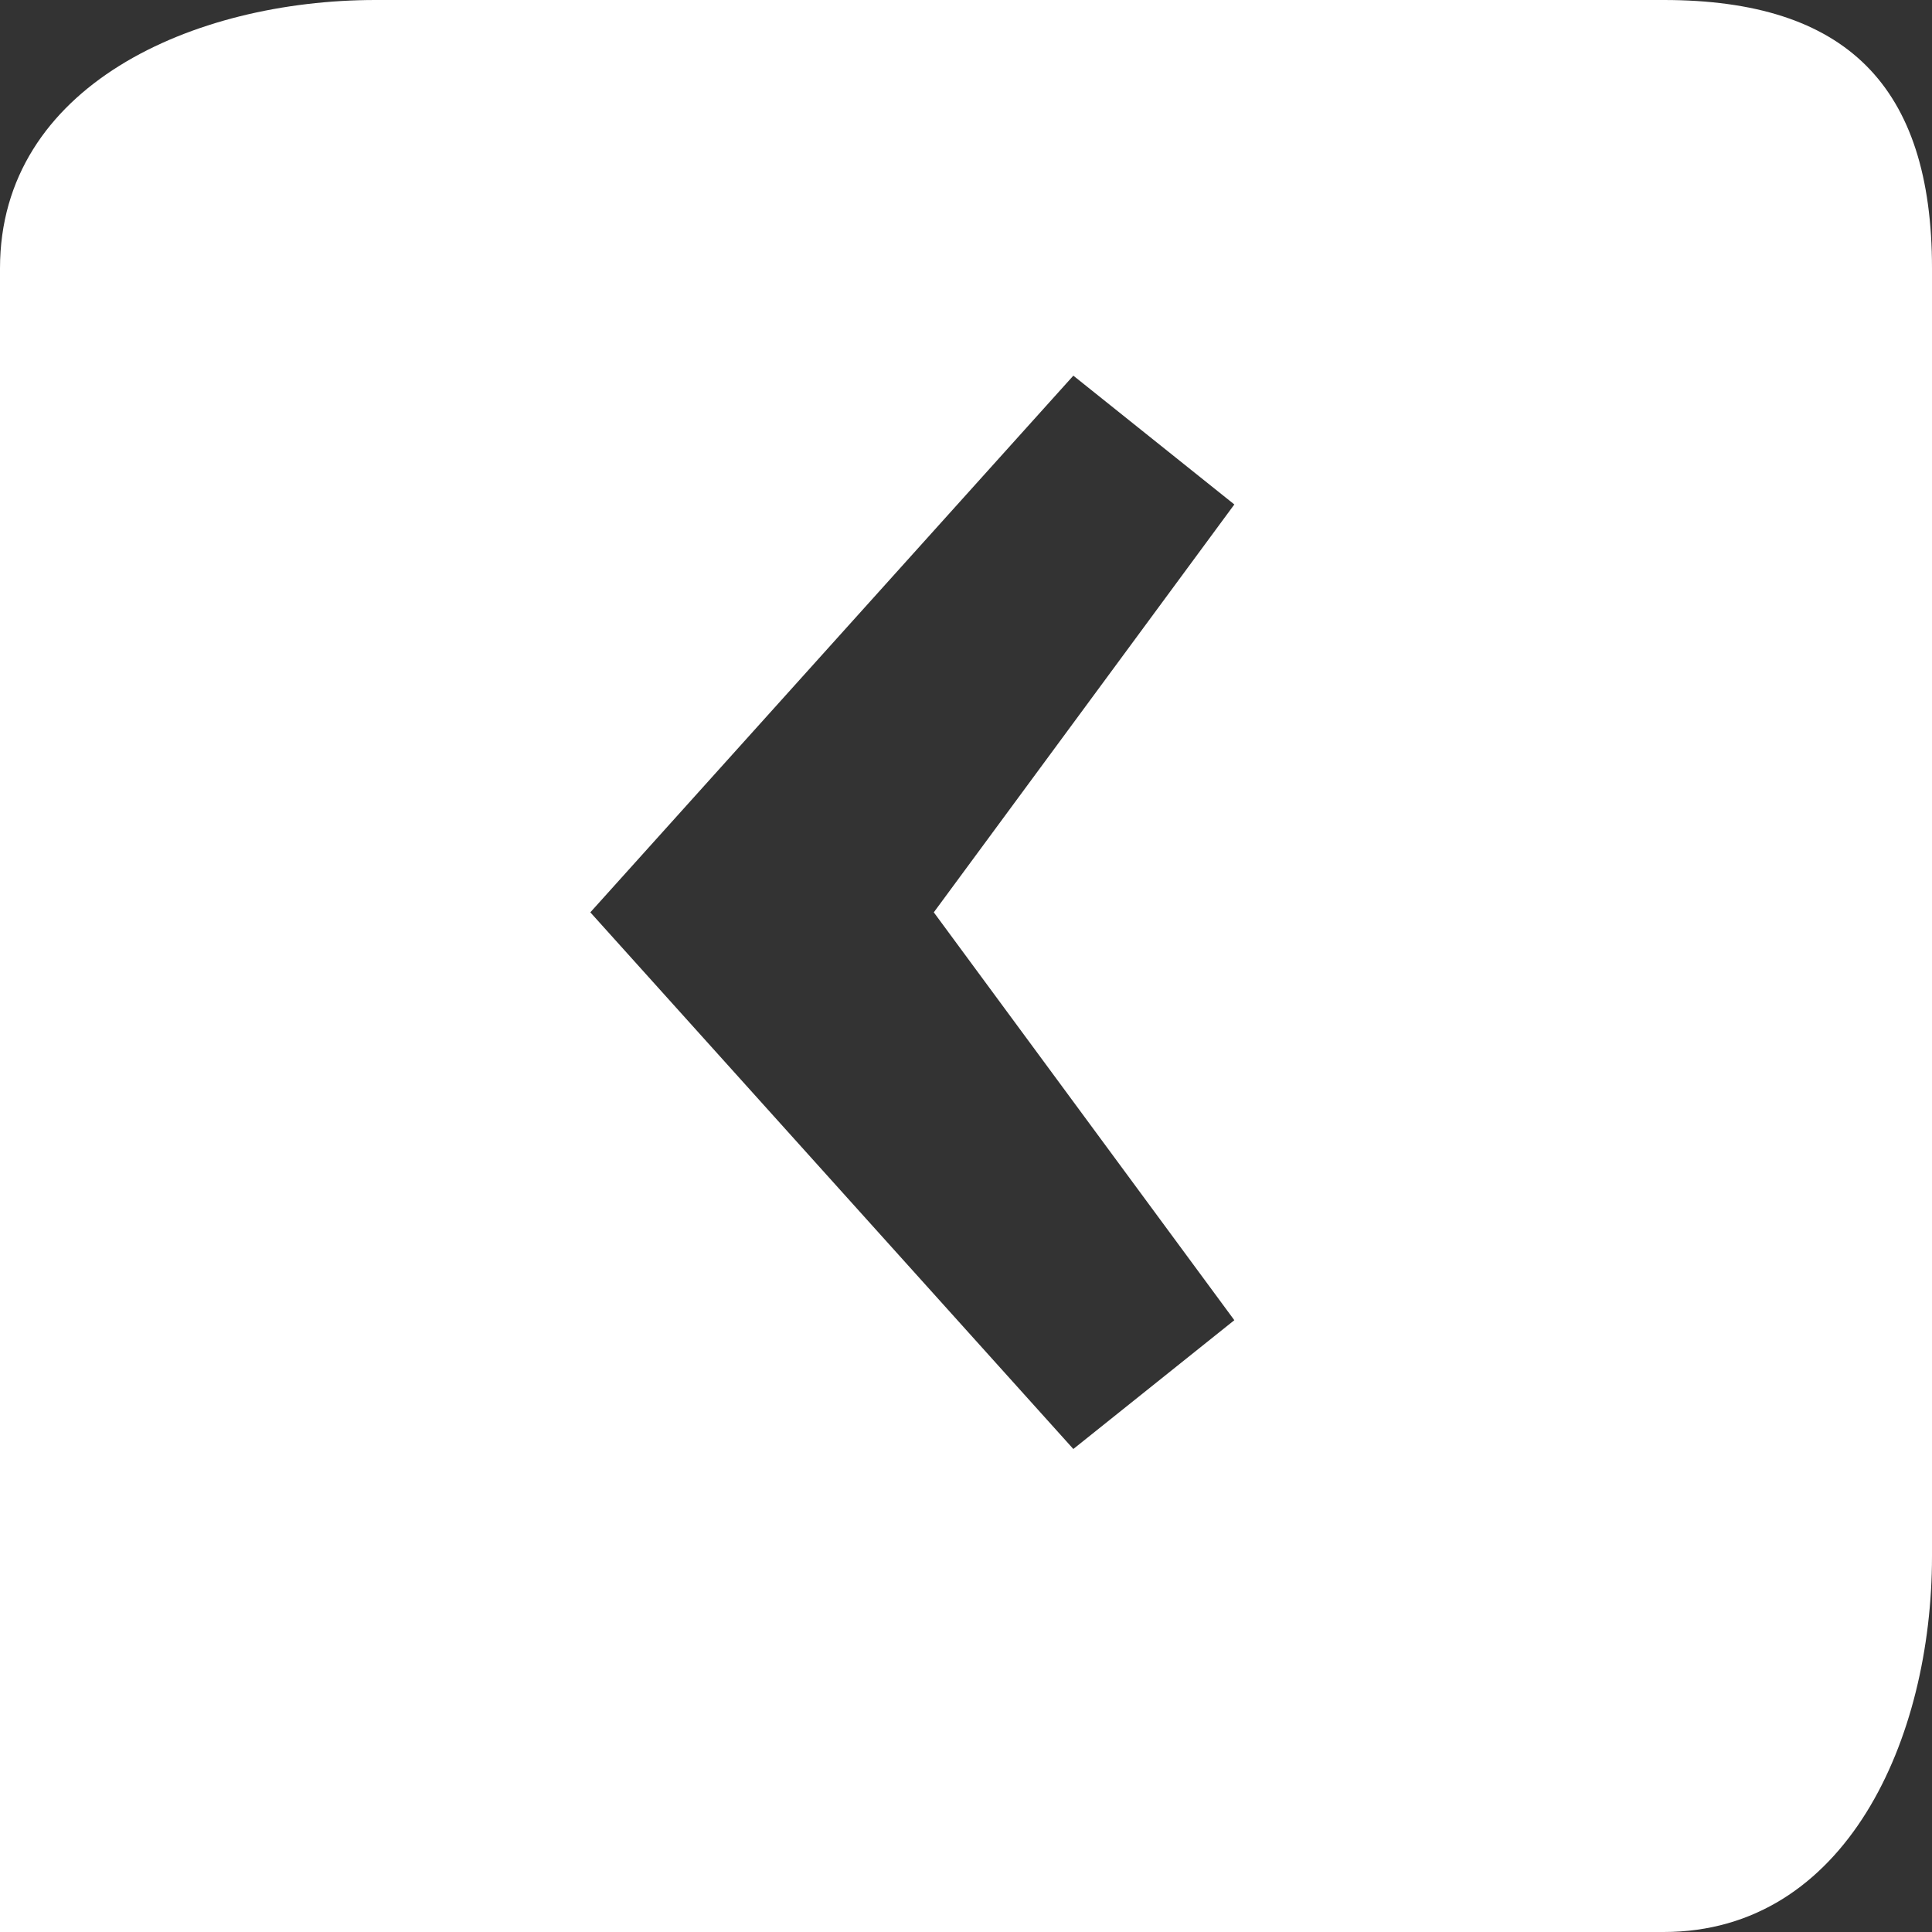 <svg
    xmlns="http://www.w3.org/2000/svg"
    width="18"
    height="18"
    viewBox="0 0 18 18"
    >

    <rect x="0" y="0" width="18" height="18" fill="#333333" stroke="none"/>

    <path fill="#FFFFFF" d="M15.5,0h-12C1.8,0,0,0.8,0,2.5V18h15.5c1.7,0,2.5-1.8,2.5-3.5v-12C18,0.8,17.2,0,15.5,0z M11.5,12.3L10,13.5
	l-4.5-5l4.5-5l1.5,1.2L8.7,8.5L11.5,12.3z" />
</svg>
